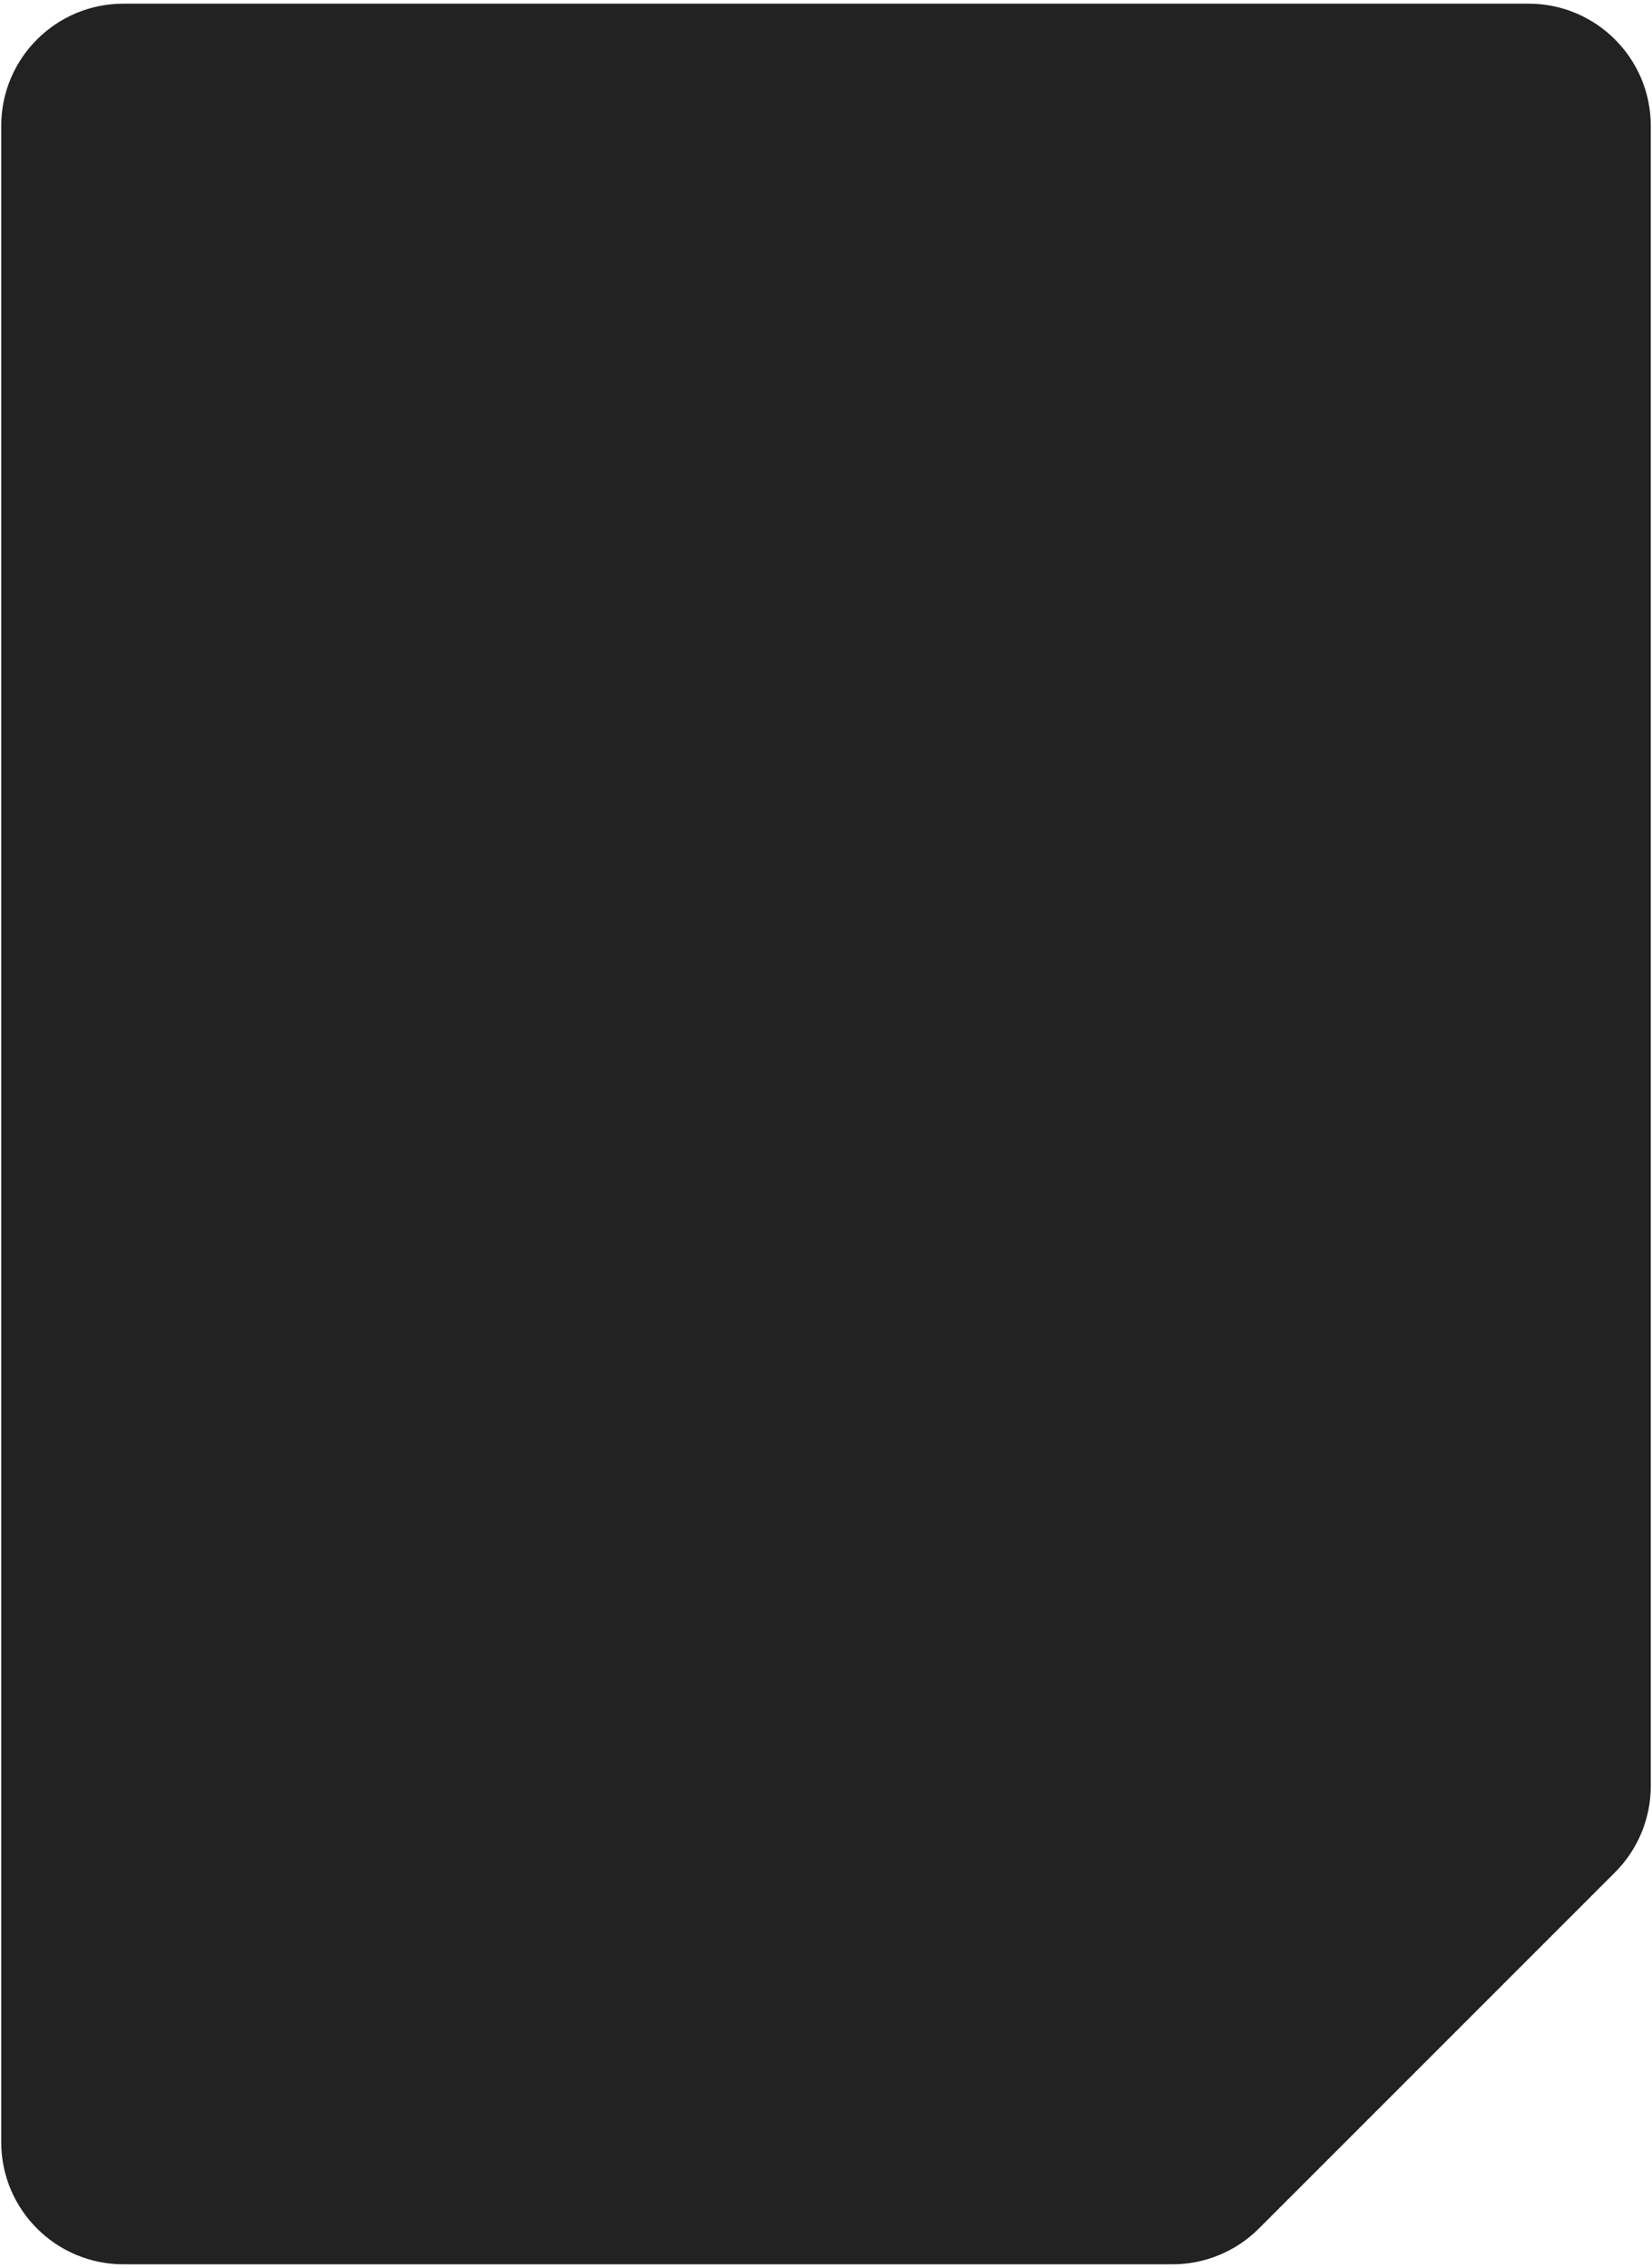 <?xml version="1.0" encoding="UTF-8"?> <svg xmlns="http://www.w3.org/2000/svg" width="338" height="464" viewBox="0 0 338 464" fill="none"> <g filter="url(#filter0_b_25_6)"> <path d="M0.25 438.25C0.25 452.057 11.443 463.25 25.25 463.25H239.895C246.525 463.25 252.884 460.616 257.572 455.928L330.428 383.072C335.116 378.384 337.75 372.025 337.75 365.395V25.75C337.75 11.943 326.557 0.75 312.75 0.75H25.25C11.443 0.75 0.25 11.943 0.25 25.75V438.25Z" fill="#222222"></path> </g> <defs> <filter id="filter0_b_25_6" x="-36" y="-35.5" width="410" height="535" filterUnits="userSpaceOnUse" color-interpolation-filters="sRGB"> <feFlood flood-opacity="0" result="BackgroundImageFix"></feFlood> <feGaussianBlur in="BackgroundImageFix" stdDeviation="18.125"></feGaussianBlur> <feComposite in2="SourceAlpha" operator="in" result="effect1_backgroundBlur_25_6"></feComposite> <feBlend mode="normal" in="SourceGraphic" in2="effect1_backgroundBlur_25_6" result="shape"></feBlend> </filter> </defs> </svg> 